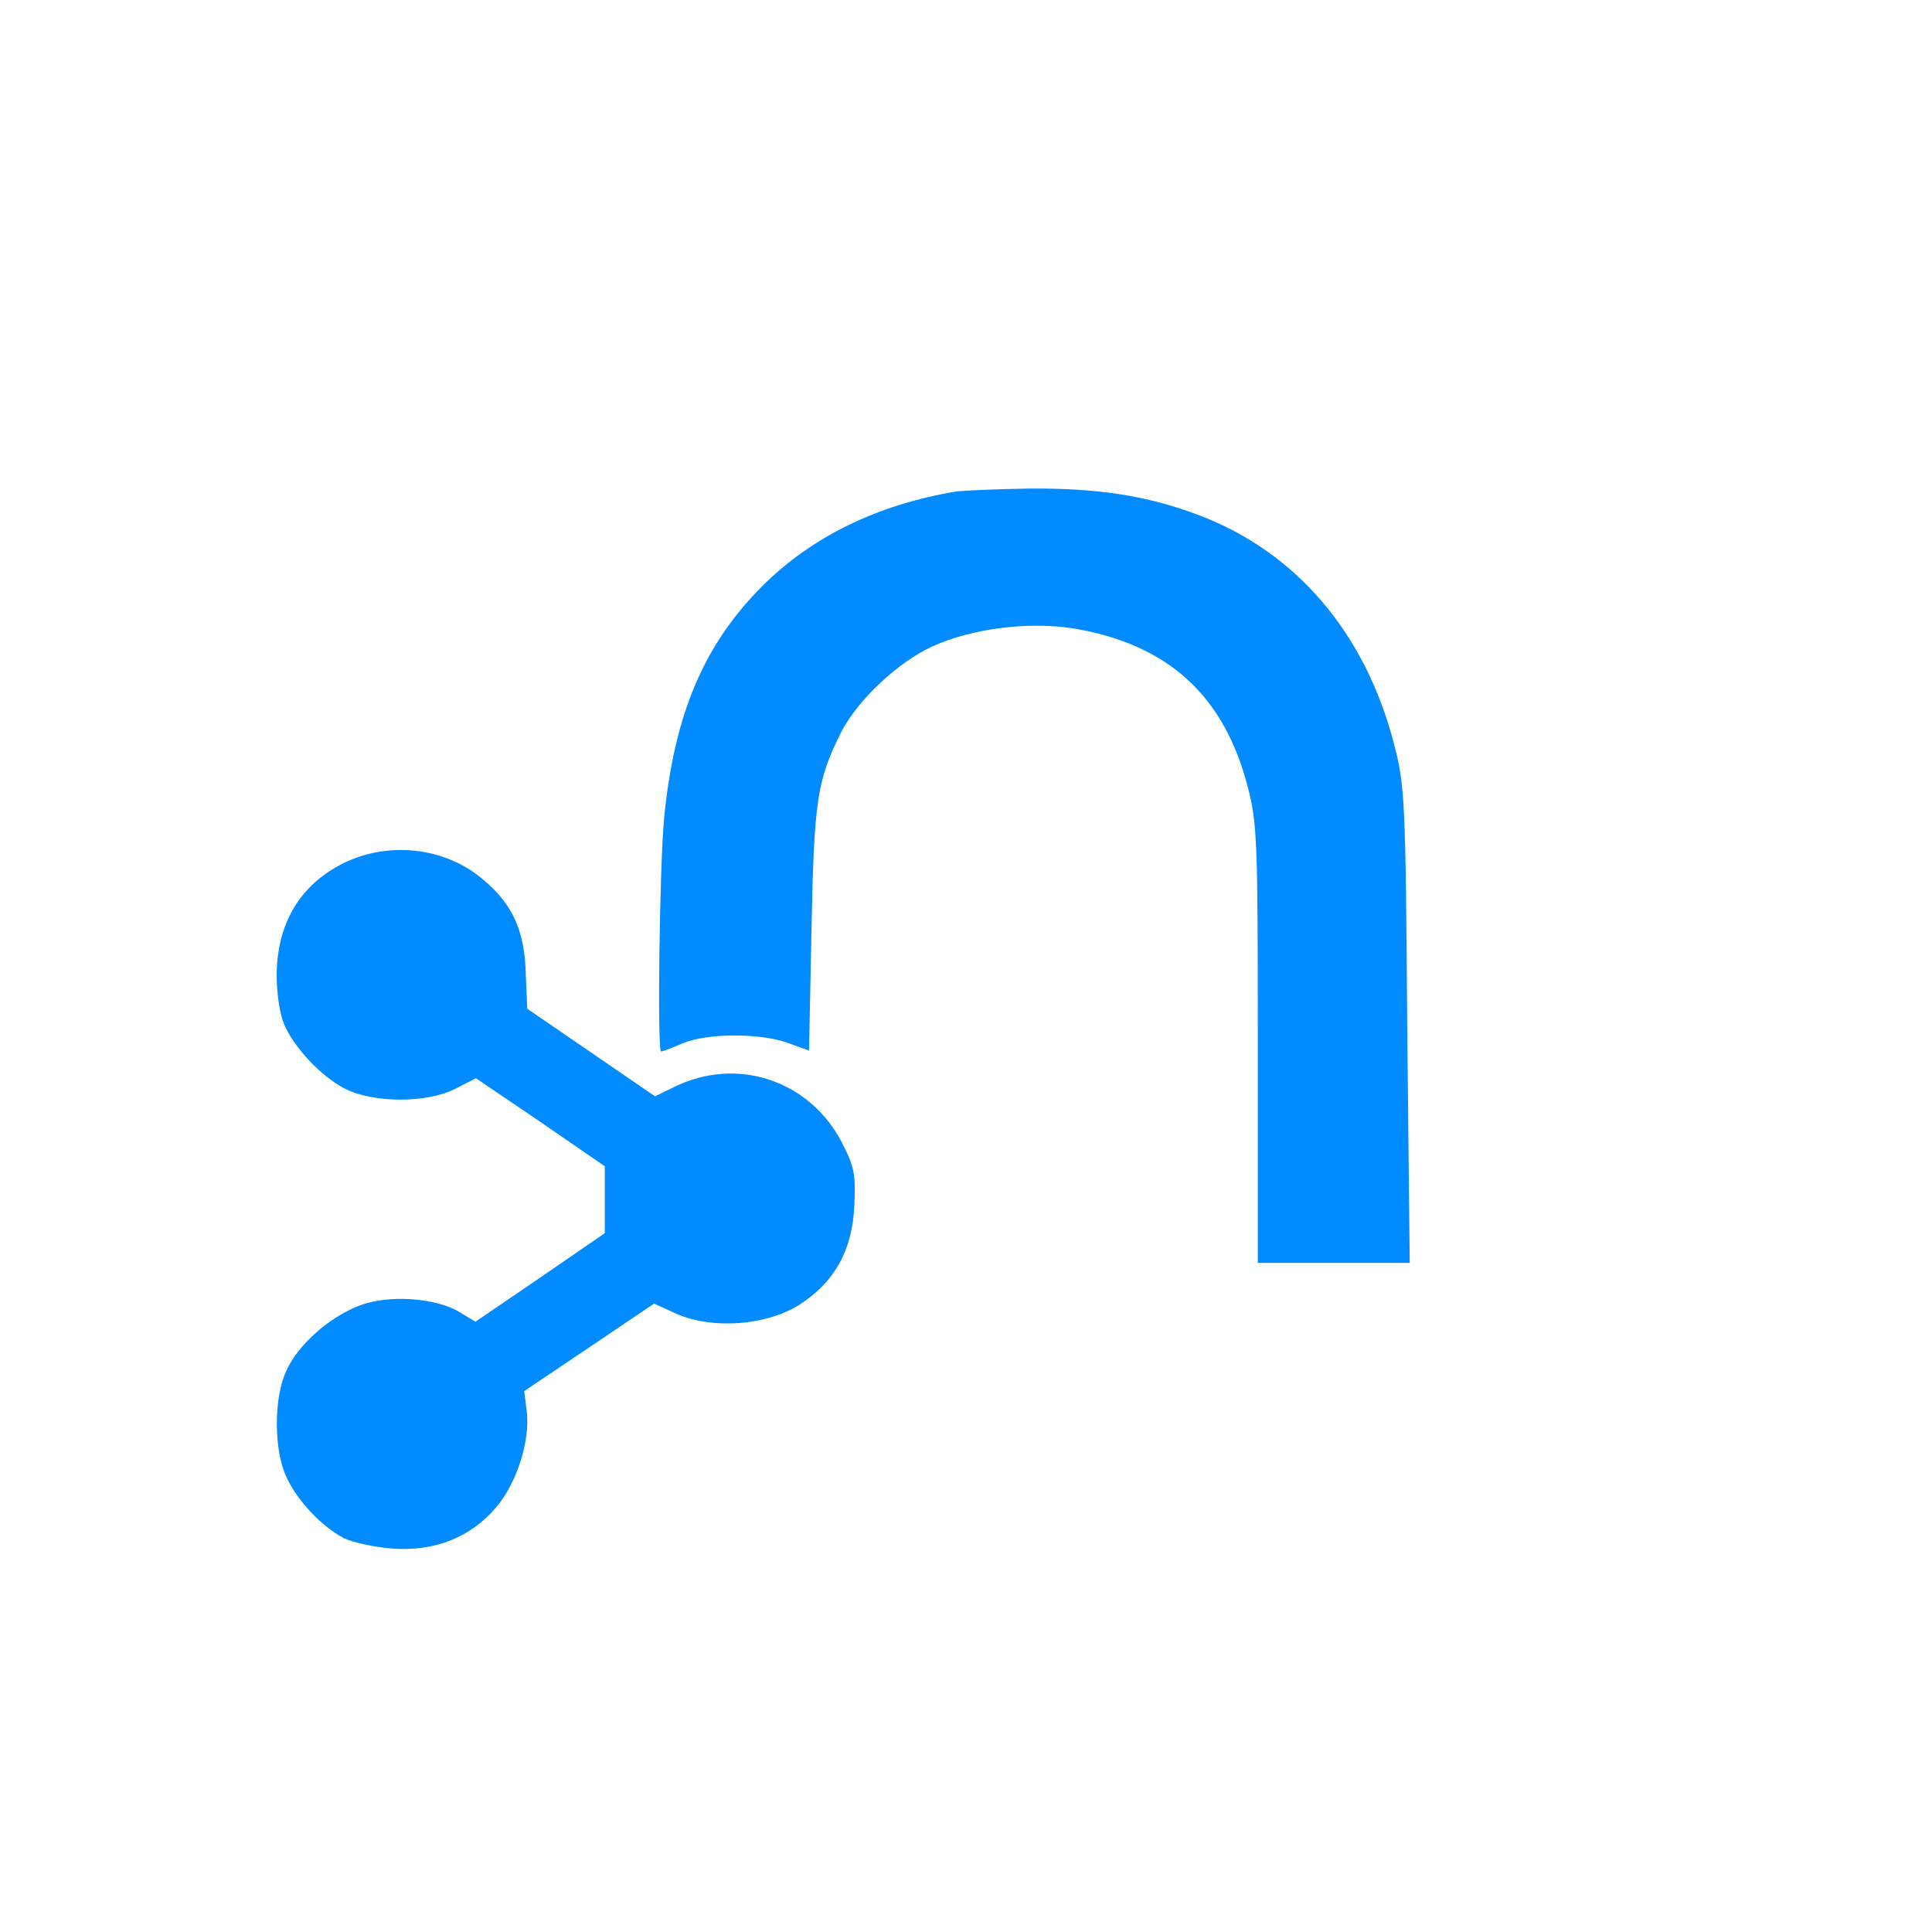 <svg width="24" height="24" viewBox="0 0 24 24" fill="none" xmlns="http://www.w3.org/2000/svg">
    <path
        d="M11.875 6.106C10.9 6.269 10.081 6.669 9.469 7.281C8.744 8.006 8.375 8.875 8.25 10.163C8.194 10.75 8.162 13.063 8.213 13.063C8.225 13.063 8.344 13.019 8.475 12.963C8.781 12.831 9.444 12.831 9.787 12.956L10.05 13.05L10.081 11.544C10.112 9.938 10.15 9.694 10.45 9.094C10.656 8.694 11.156 8.225 11.581 8.031C12.069 7.806 12.781 7.719 13.331 7.806C14.506 8 15.206 8.638 15.5 9.775C15.619 10.231 15.625 10.469 15.625 12.981V15.688H17.512L17.481 12.731C17.462 9.938 17.45 9.75 17.319 9.25C16.963 7.863 16.1 6.856 14.894 6.4C14.25 6.156 13.637 6.063 12.794 6.069C12.375 6.075 11.963 6.094 11.875 6.106Z"
        fill="#028BFF" />
    <path
        d="M4.262 10.725C3.725 10.994 3.437 11.475 3.437 12.125C3.437 12.331 3.475 12.594 3.525 12.712C3.644 13.006 3.981 13.363 4.275 13.519C4.631 13.706 5.306 13.706 5.656 13.525L5.912 13.394L6.713 13.937L7.513 14.488V15.319L6.713 15.869L5.906 16.419L5.7 16.294C5.4 16.119 4.819 16.081 4.463 16.219C4.088 16.363 3.7 16.706 3.556 17.031C3.4 17.362 3.4 18.012 3.556 18.344C3.688 18.637 3.994 18.962 4.269 19.106C4.381 19.162 4.65 19.219 4.875 19.237C5.4 19.275 5.844 19.1 6.163 18.725C6.419 18.425 6.587 17.9 6.544 17.537L6.512 17.281L7.319 16.738L8.125 16.194L8.413 16.325C8.85 16.512 9.5 16.469 9.913 16.219C10.363 15.937 10.588 15.537 10.613 14.975C10.631 14.581 10.613 14.494 10.456 14.188C10.05 13.412 9.144 13.119 8.369 13.506L8.137 13.619L7.344 13.075L6.55 12.531L6.531 12.094C6.519 11.569 6.369 11.231 6 10.925C5.531 10.525 4.831 10.444 4.262 10.725Z"
        fill="#028BFF" />
</svg>
    